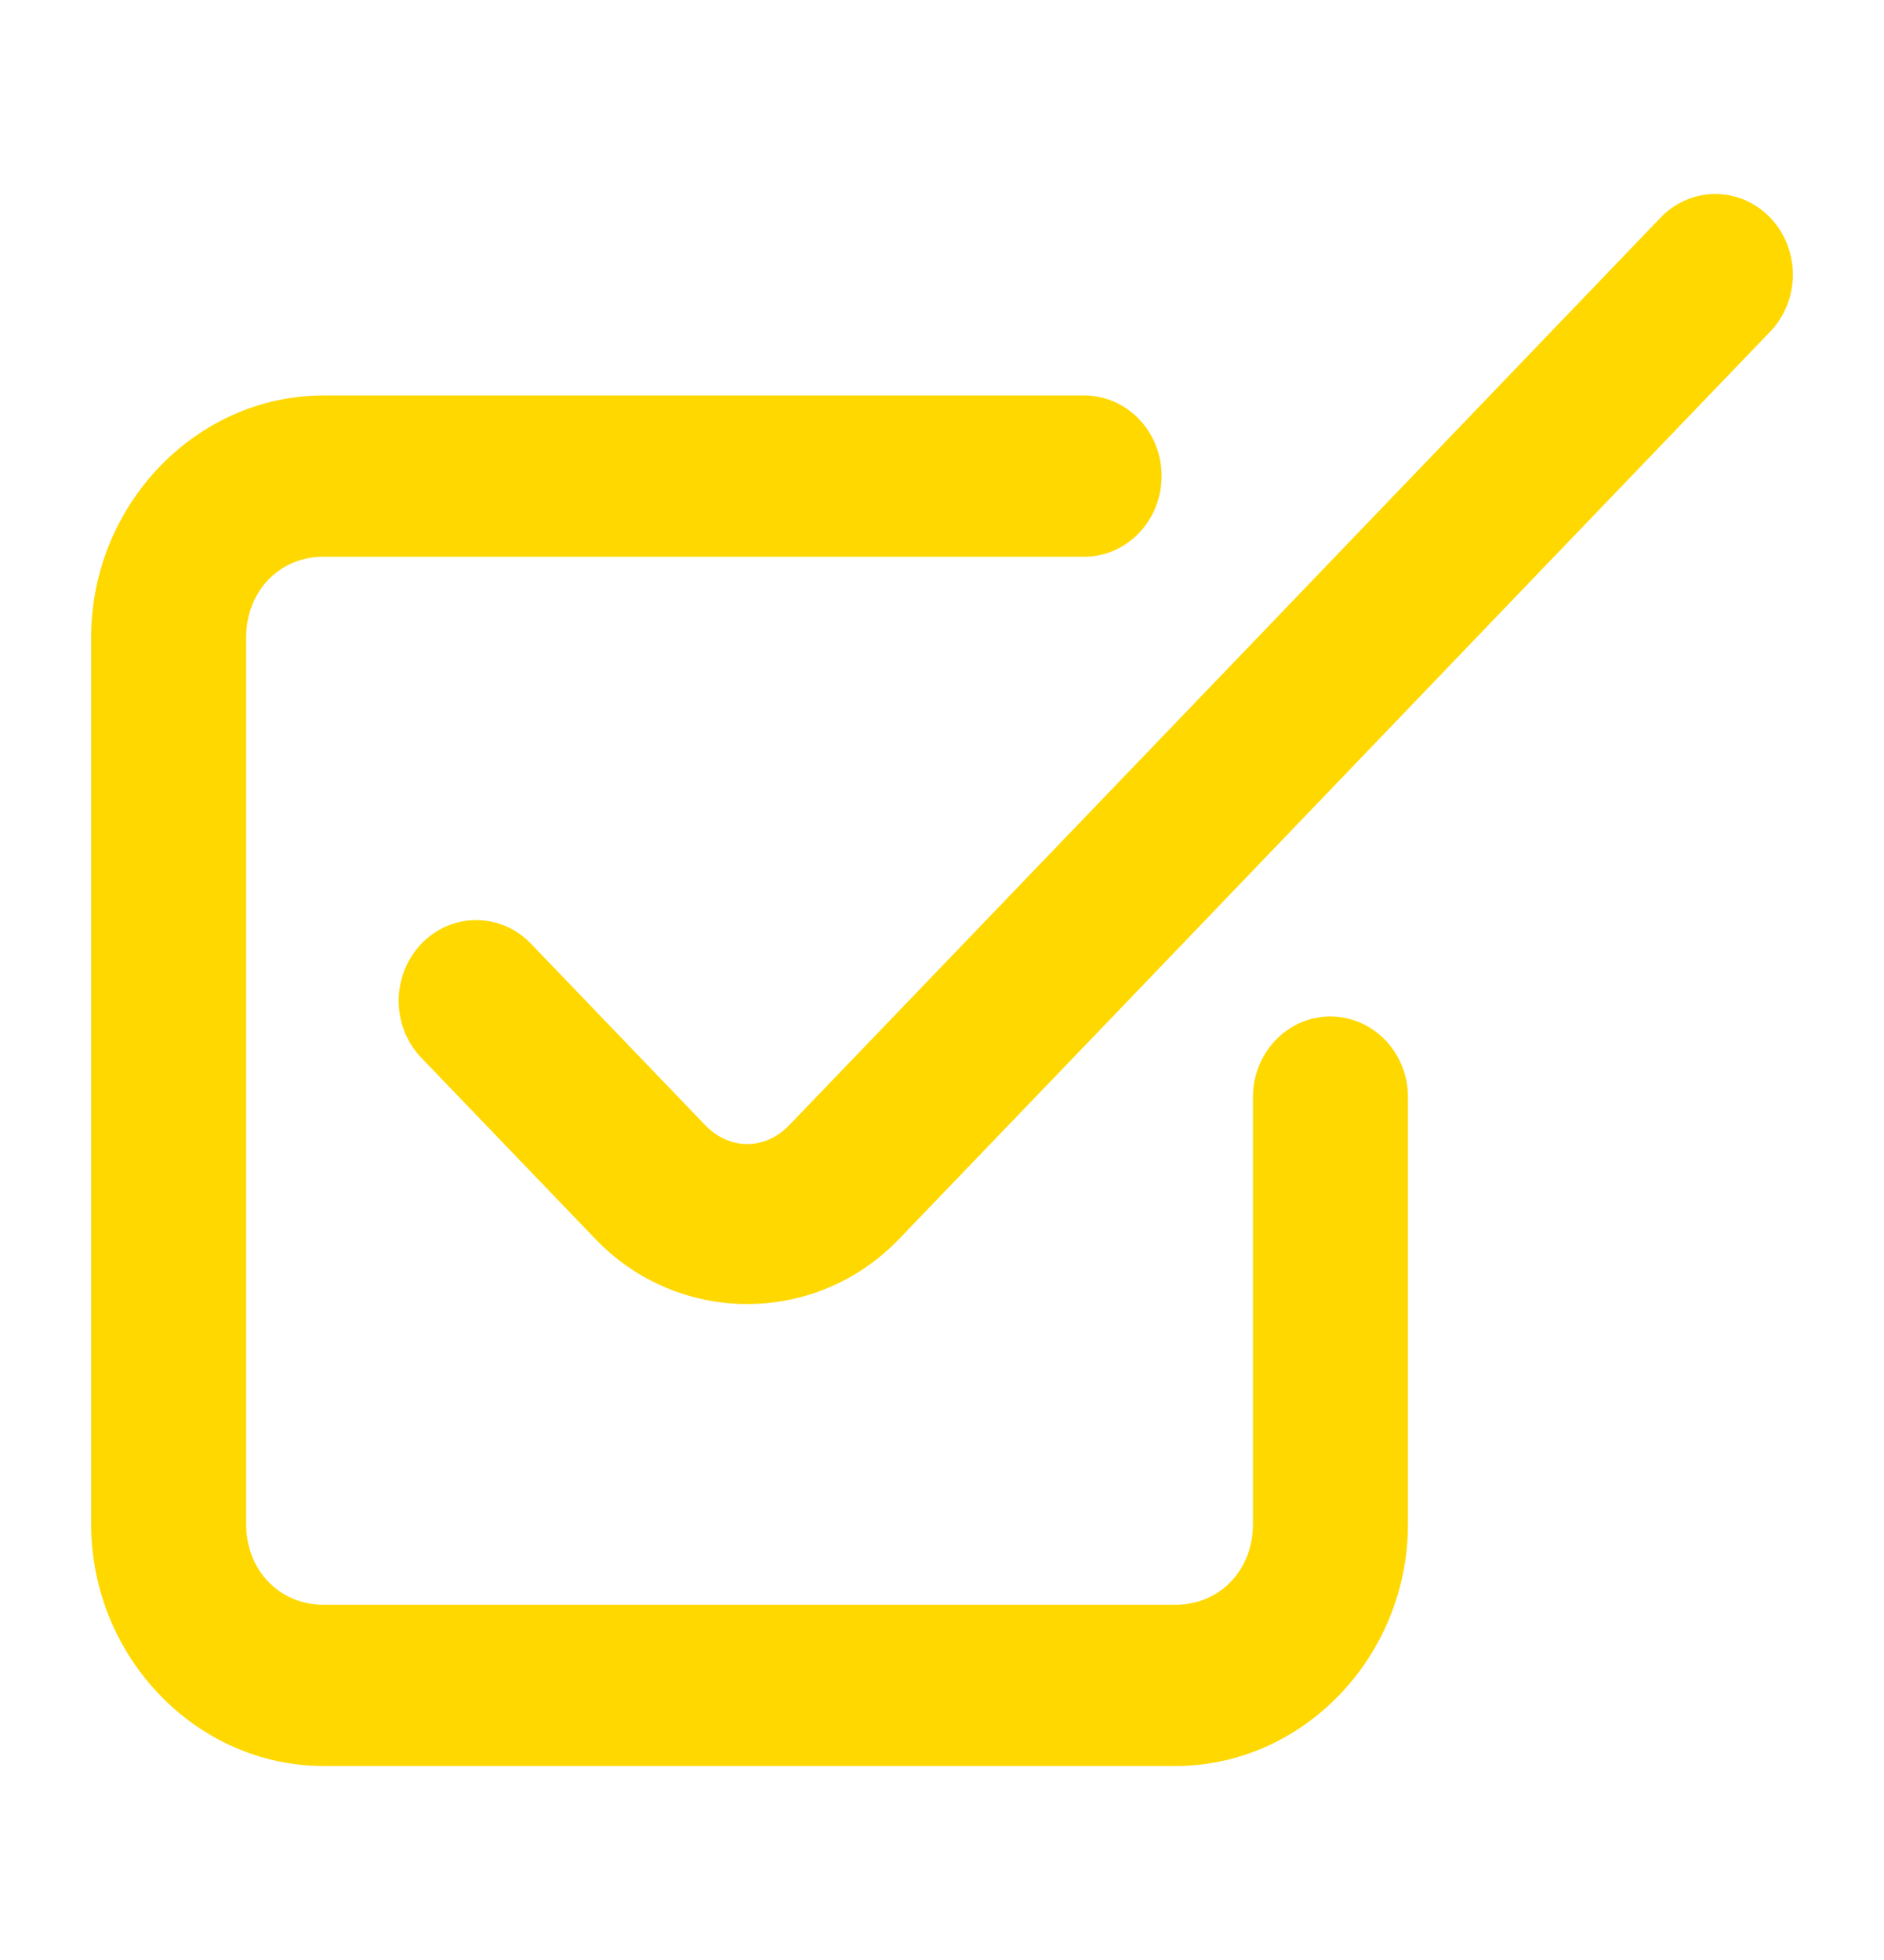 <?xml version="1.0" encoding="UTF-8"?> <svg xmlns="http://www.w3.org/2000/svg" width="75" height="78" viewBox="0 0 75 78" fill="none"><path d="M68.292 7.72C67.49 7.719 66.688 8.04 66.082 8.685C54.531 20.722 42.977 32.752 31.421 44.776C30.456 45.78 29.038 45.78 28.073 44.776L21.162 37.582C19.95 36.291 17.954 36.294 16.745 37.588C15.561 38.857 15.583 40.886 16.798 42.122L23.711 49.316C27.016 52.755 32.477 52.755 35.782 49.316C47.346 37.297 58.882 25.247 70.443 13.225C71.658 11.989 71.684 9.963 70.501 8.695C69.897 8.047 69.094 7.722 68.292 7.72ZM12.882 15.738C7.811 15.738 3.629 20.09 3.629 25.366V60.655C3.629 65.931 7.811 70.28 12.882 70.28H46.796C51.867 70.28 56.049 65.931 56.049 60.655V43.698C56.072 41.893 54.652 40.426 52.917 40.452C51.218 40.477 49.859 41.93 49.879 43.698V60.655C49.879 62.488 48.557 63.863 46.796 63.863H12.882C11.12 63.863 9.799 62.488 9.799 60.655V25.366C9.799 23.533 11.12 22.155 12.882 22.155H43.122C44.857 22.179 46.267 20.701 46.242 18.896C46.218 17.128 44.822 15.717 43.122 15.738H12.882Z" fill="#FFD800"></path></svg> 